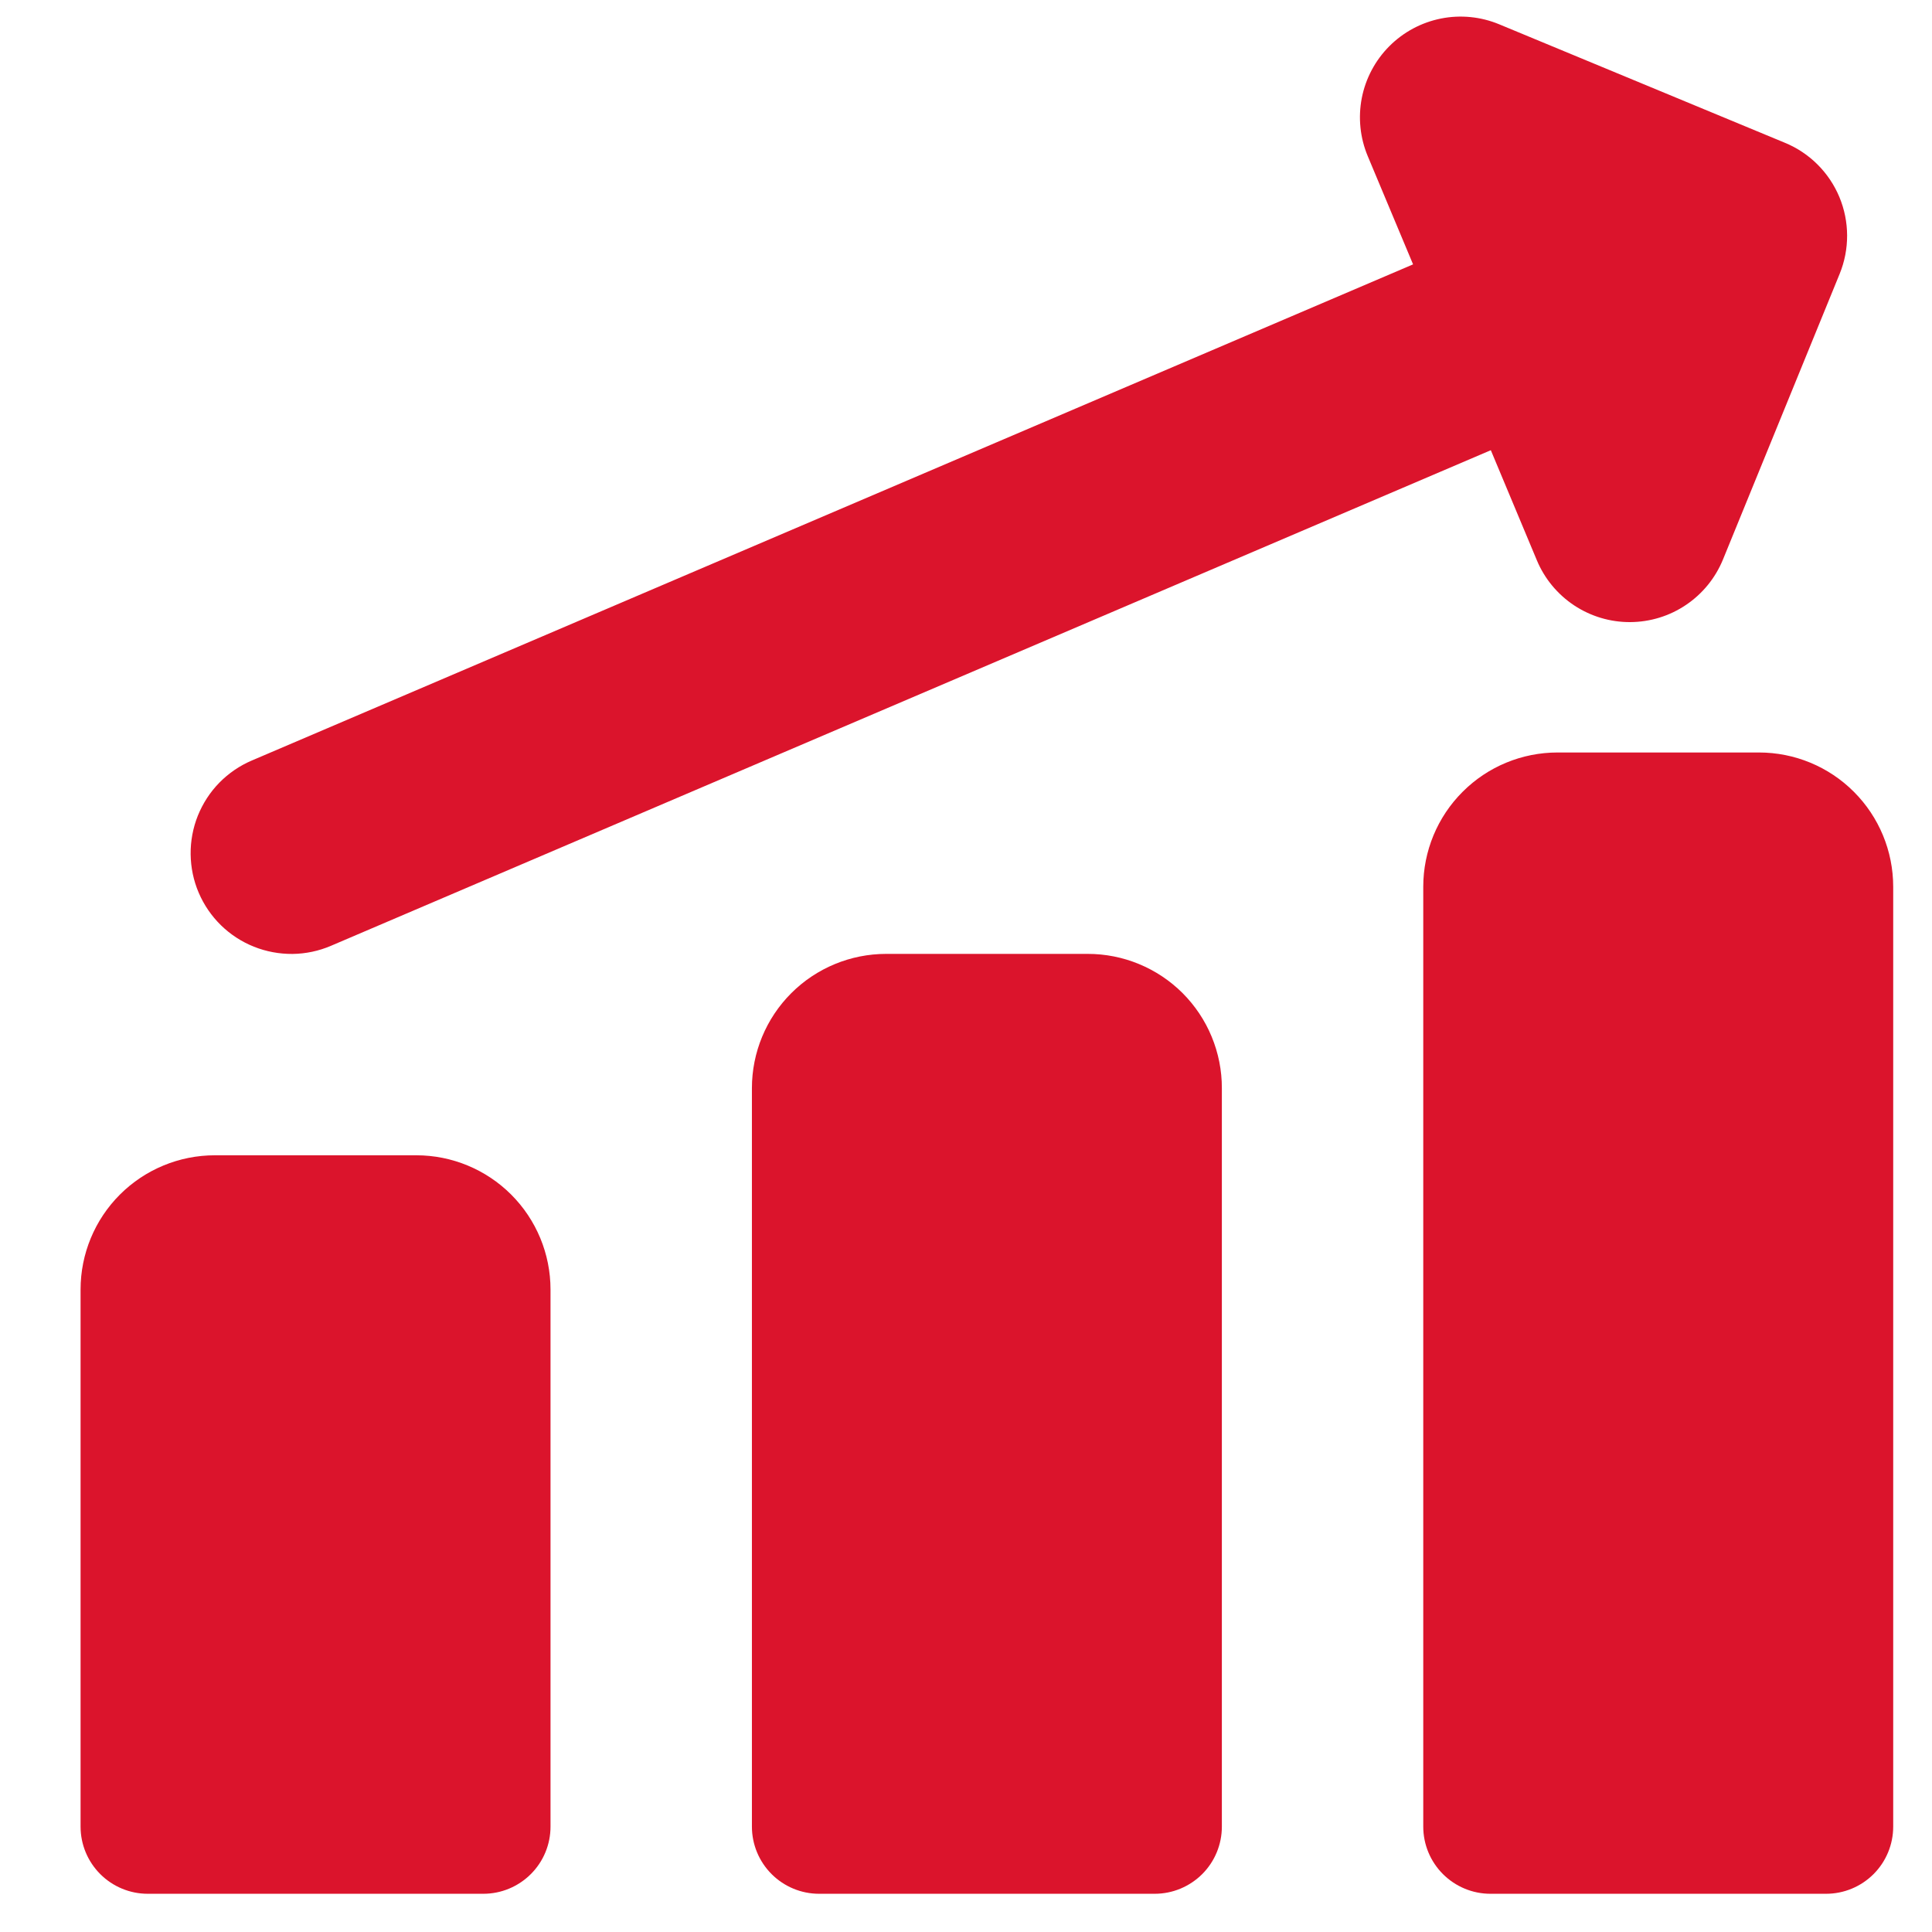 <svg xmlns="http://www.w3.org/2000/svg" width="37" height="37" viewBox="0 0 37 37" fill="none">
  <g clip-path="url(#clip0_2313_20870)">
    <path fill-rule="evenodd" clip-rule="evenodd" d="M26.607 0.885C26.877 0.614 27.221 0.43 27.596 0.355C27.971 0.28 28.36 0.319 28.713 0.466L34.182 2.734C34.654 2.928 35.029 3.302 35.226 3.773C35.422 4.244 35.424 4.774 35.231 5.246L32.997 10.715C32.852 11.069 32.606 11.371 32.29 11.584C31.974 11.798 31.602 11.912 31.22 11.914C30.838 11.916 30.465 11.804 30.147 11.594C29.829 11.383 29.58 11.083 29.433 10.731L28.551 8.622L6.339 18.113C6.106 18.213 5.855 18.266 5.602 18.269C5.349 18.271 5.097 18.224 4.862 18.13C4.627 18.036 4.412 17.896 4.231 17.719C4.05 17.542 3.906 17.331 3.806 17.098C3.706 16.865 3.654 16.614 3.651 16.361C3.648 16.108 3.695 15.856 3.789 15.621C3.884 15.386 4.023 15.171 4.2 14.99C4.378 14.809 4.589 14.664 4.822 14.565L27.062 5.063L26.195 2.993C26.047 2.641 26.007 2.252 26.08 1.876C26.154 1.501 26.337 1.156 26.607 0.885ZM33.686 14.411C34.368 14.411 35.022 14.681 35.504 15.164C35.986 15.646 36.257 16.3 36.257 16.982V34.982C36.257 35.323 36.122 35.65 35.881 35.891C35.64 36.132 35.313 36.268 34.972 36.268H28.543C28.202 36.268 27.875 36.132 27.634 35.891C27.393 35.65 27.257 35.323 27.257 34.982V16.982C27.257 16.3 27.528 15.646 28.011 15.164C28.493 14.681 29.147 14.411 29.829 14.411H33.686ZM22.647 19.018C22.164 18.537 21.51 18.267 20.829 18.268H16.972C16.29 18.268 15.636 18.538 15.153 19.021C14.671 19.503 14.4 20.157 14.4 20.839V34.982C14.4 35.323 14.536 35.65 14.777 35.891C15.018 36.132 15.345 36.268 15.686 36.268H22.114C22.456 36.268 22.782 36.132 23.024 35.891C23.265 35.65 23.4 35.323 23.4 34.982V20.839C23.401 20.501 23.334 20.166 23.205 19.854C23.076 19.541 22.886 19.258 22.647 19.018ZM7.972 22.125C8.654 22.125 9.308 22.396 9.79 22.878C10.272 23.36 10.543 24.014 10.543 24.696V34.982C10.543 35.323 10.408 35.65 10.166 35.891C9.925 36.132 9.598 36.268 9.257 36.268H2.829C2.488 36.268 2.161 36.132 1.92 35.891C1.679 35.65 1.543 35.323 1.543 34.982V24.696C1.543 24.014 1.814 23.36 2.296 22.878C2.778 22.396 3.433 22.125 4.114 22.125H7.972Z" fill="#DB142C"/>
  </g>
  <defs>
    <clipPath id="clip0_2313_20870">
      <rect width="36" height="36" fill="white" transform="translate(0.9 0.319)"/>
    </clipPath>
  </defs>
</svg>